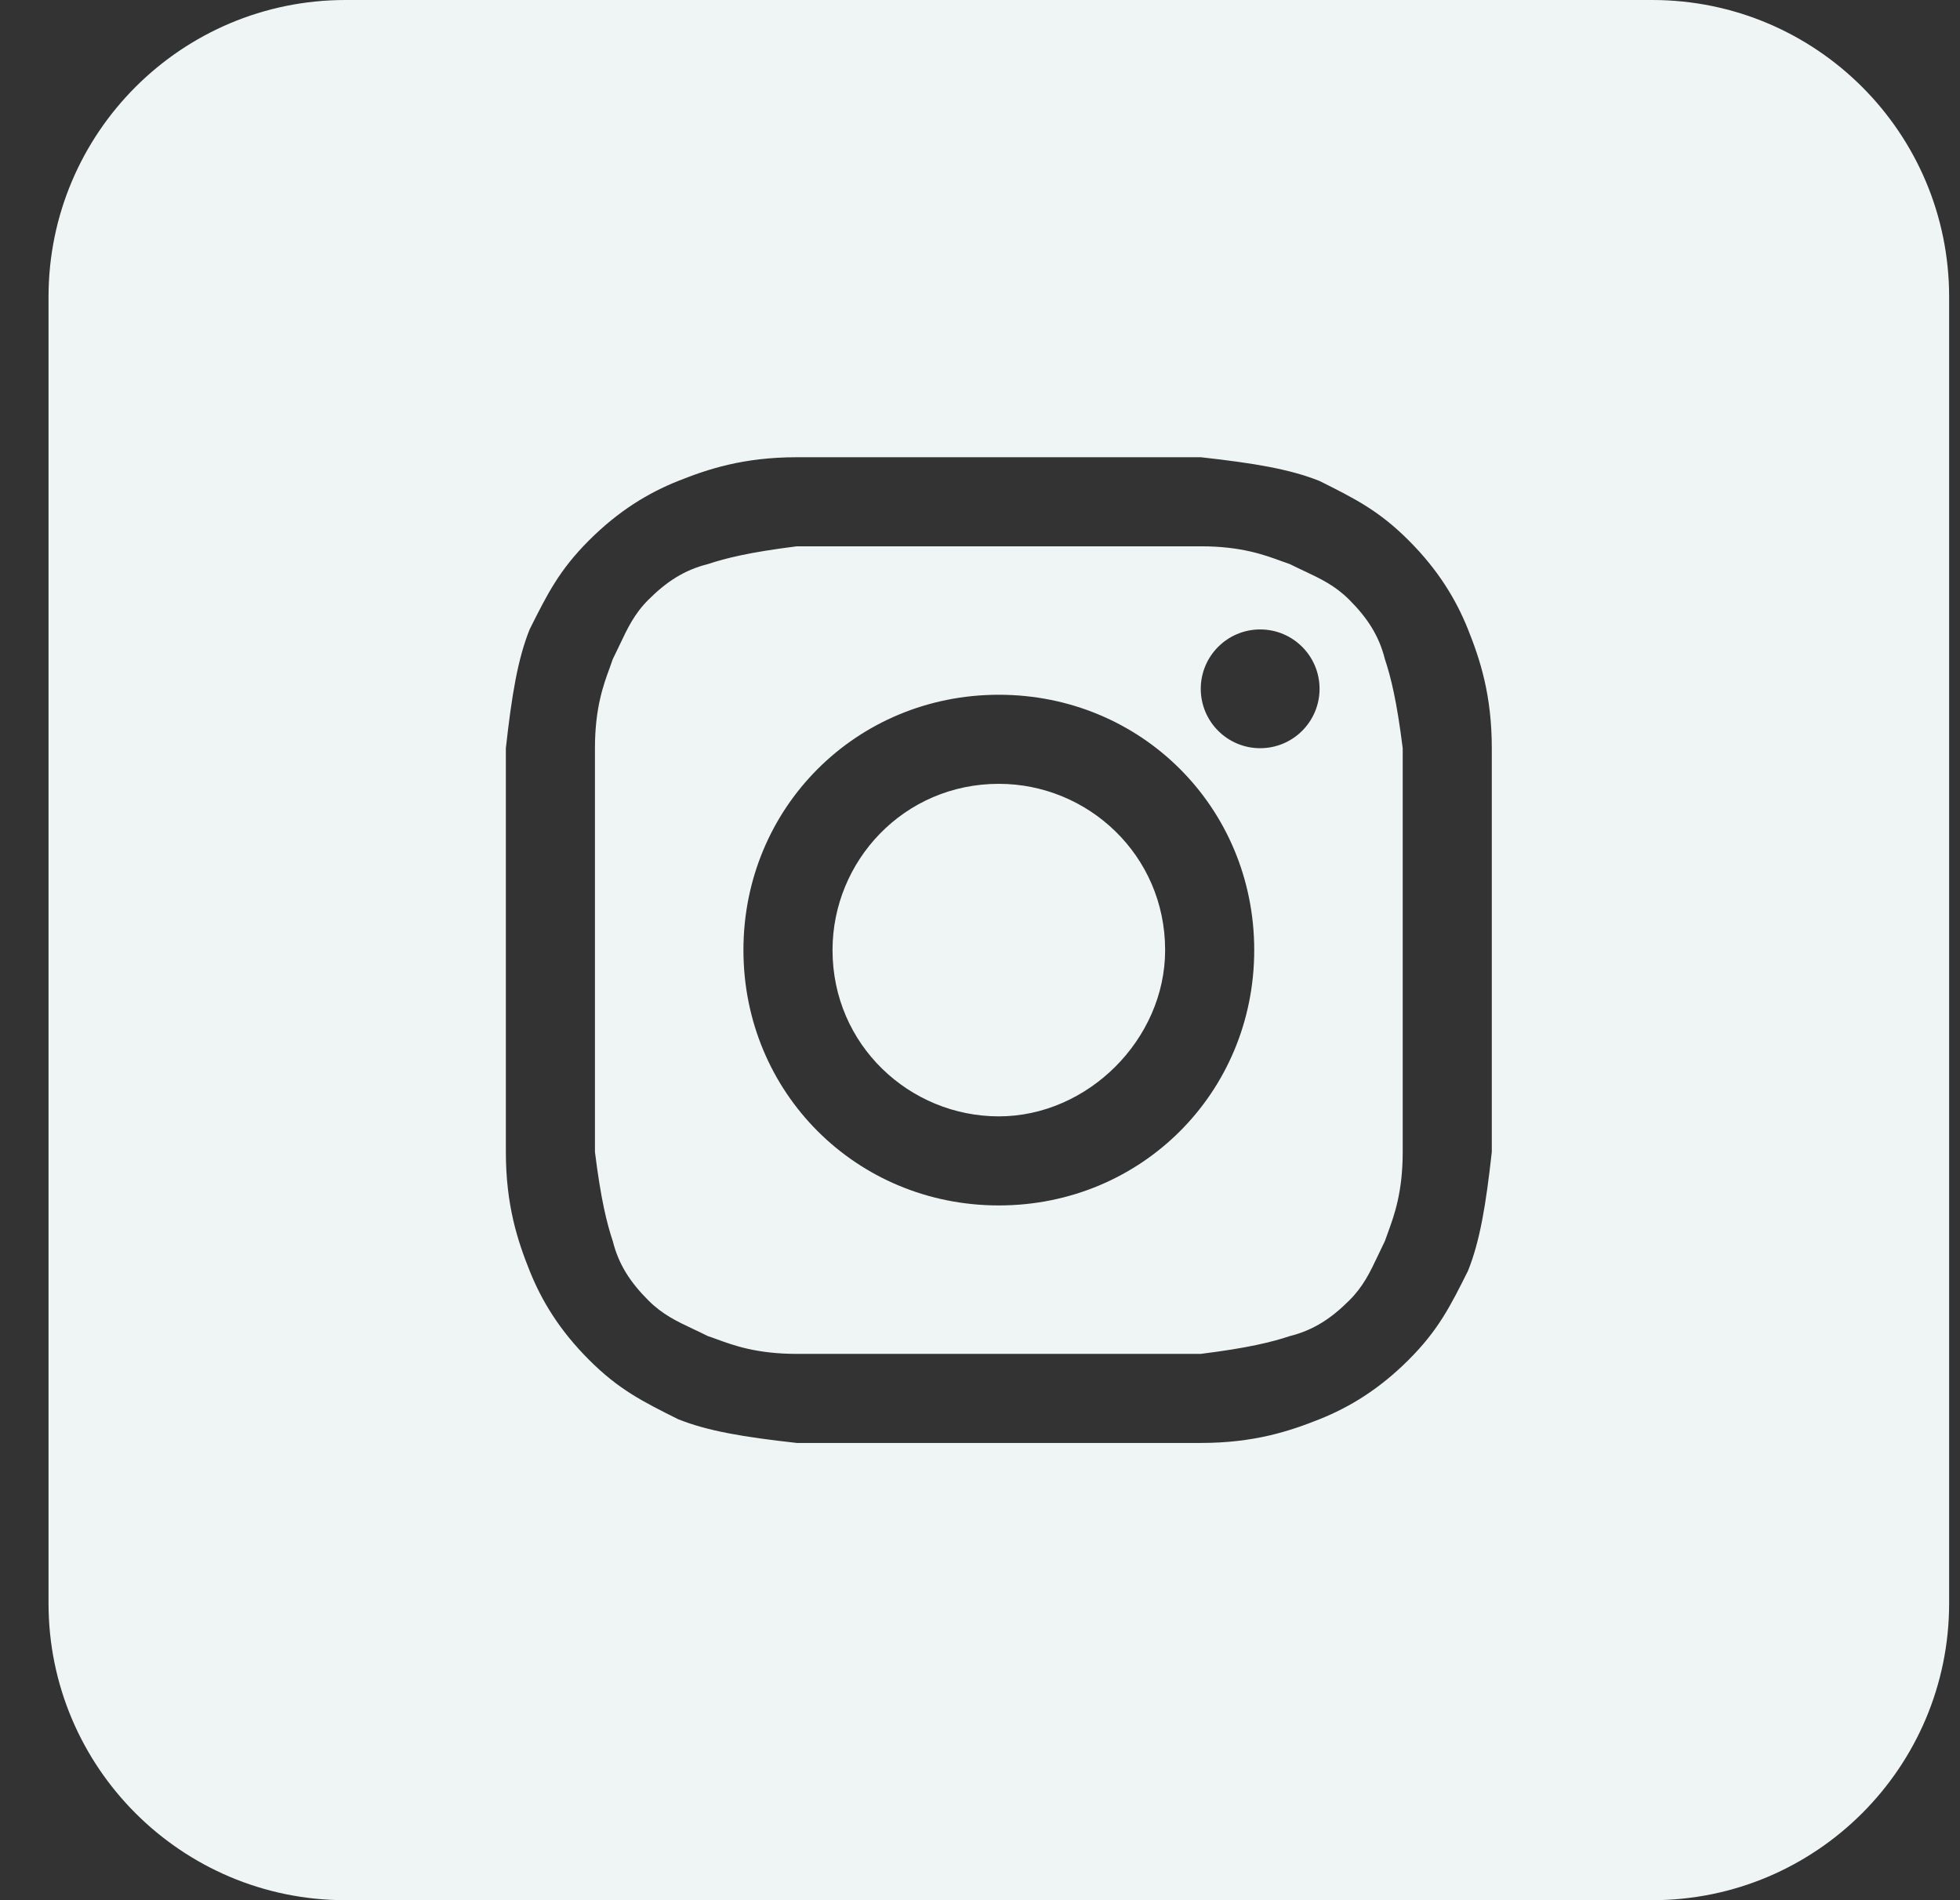 <svg width="33" height="32" viewBox="0 0 33 32" fill="none" xmlns="http://www.w3.org/2000/svg">
<rect x="0" y="0" width="33" height="32" fill="#333333" stroke="none"/>
<g id="atoms/icons/white/curve-edge/instagram">
<g id="instagram">
<path d="M16.817 18.8C15.317 18.8 14.017 17.6 14.017 16C14.017 14.5 15.217 13.2 16.817 13.2C18.317 13.2 19.617 14.4 19.617 16C19.617 17.5 18.317 18.8 16.817 18.8Z" fill="#EFF5F5"/>
<path fill-rule="evenodd" clip-rule="evenodd" d="M20.217 9.2H13.417C12.617 9.3 12.217 9.4 11.917 9.5C11.517 9.6 11.217 9.8 10.917 10.1C10.68 10.337 10.568 10.575 10.432 10.862C10.396 10.937 10.359 11.017 10.317 11.1C10.302 11.146 10.284 11.195 10.265 11.248C10.16 11.533 10.017 11.924 10.017 12.6V19.4C10.117 20.2 10.217 20.6 10.317 20.9C10.417 21.3 10.617 21.6 10.917 21.9C11.155 22.137 11.392 22.25 11.679 22.385C11.755 22.421 11.834 22.458 11.917 22.5C11.964 22.515 12.013 22.533 12.065 22.552C12.351 22.657 12.741 22.8 13.417 22.8H20.217C21.017 22.7 21.417 22.6 21.717 22.5C22.117 22.4 22.417 22.2 22.717 21.9C22.955 21.663 23.067 21.425 23.203 21.138C23.238 21.063 23.276 20.983 23.317 20.9C23.333 20.854 23.351 20.805 23.37 20.753C23.474 20.467 23.617 20.076 23.617 19.4V12.6C23.517 11.8 23.417 11.4 23.317 11.1C23.217 10.7 23.017 10.4 22.717 10.1C22.48 9.863 22.243 9.75 21.956 9.615C21.88 9.579 21.801 9.542 21.717 9.5C21.671 9.485 21.622 9.467 21.57 9.448C21.284 9.343 20.894 9.2 20.217 9.2ZM16.817 11.7C14.417 11.7 12.517 13.6 12.517 16C12.517 18.4 14.417 20.3 16.817 20.3C19.217 20.3 21.117 18.4 21.117 16C21.117 13.6 19.217 11.7 16.817 11.7ZM22.217 11.6C22.217 12.152 21.77 12.6 21.217 12.6C20.665 12.6 20.217 12.152 20.217 11.6C20.217 11.048 20.665 10.6 21.217 10.6C21.77 10.6 22.217 11.048 22.217 11.6Z" fill="#EFF5F5"/>
<path fill-rule="evenodd" clip-rule="evenodd" d="M0.817 5C0.817 2.239 3.056 0 5.817 0H27.817C30.579 0 32.817 2.239 32.817 5V27C32.817 29.761 30.579 32 27.817 32H5.817C3.056 32 0.817 29.761 0.817 27V5ZM13.417 7.7H20.217C21.117 7.8 21.717 7.9 22.217 8.1C22.817 8.4 23.217 8.6 23.717 9.1C24.217 9.6 24.517 10.1 24.717 10.6C24.917 11.1 25.117 11.7 25.117 12.6V19.4C25.017 20.3 24.917 20.9 24.717 21.4C24.417 22 24.217 22.4 23.717 22.9C23.217 23.4 22.717 23.7 22.217 23.9C21.717 24.1 21.117 24.3 20.217 24.3H13.417C12.517 24.2 11.917 24.1 11.417 23.9C10.817 23.6 10.417 23.4 9.917 22.9C9.417 22.4 9.117 21.9 8.917 21.4C8.717 20.9 8.517 20.3 8.517 19.4V12.6C8.617 11.7 8.717 11.1 8.917 10.6C9.217 10 9.417 9.6 9.917 9.1C10.417 8.6 10.917 8.3 11.417 8.1C11.917 7.9 12.517 7.7 13.417 7.7Z" fill="#EFF5F5"/>
</g>
</g>
</svg>
